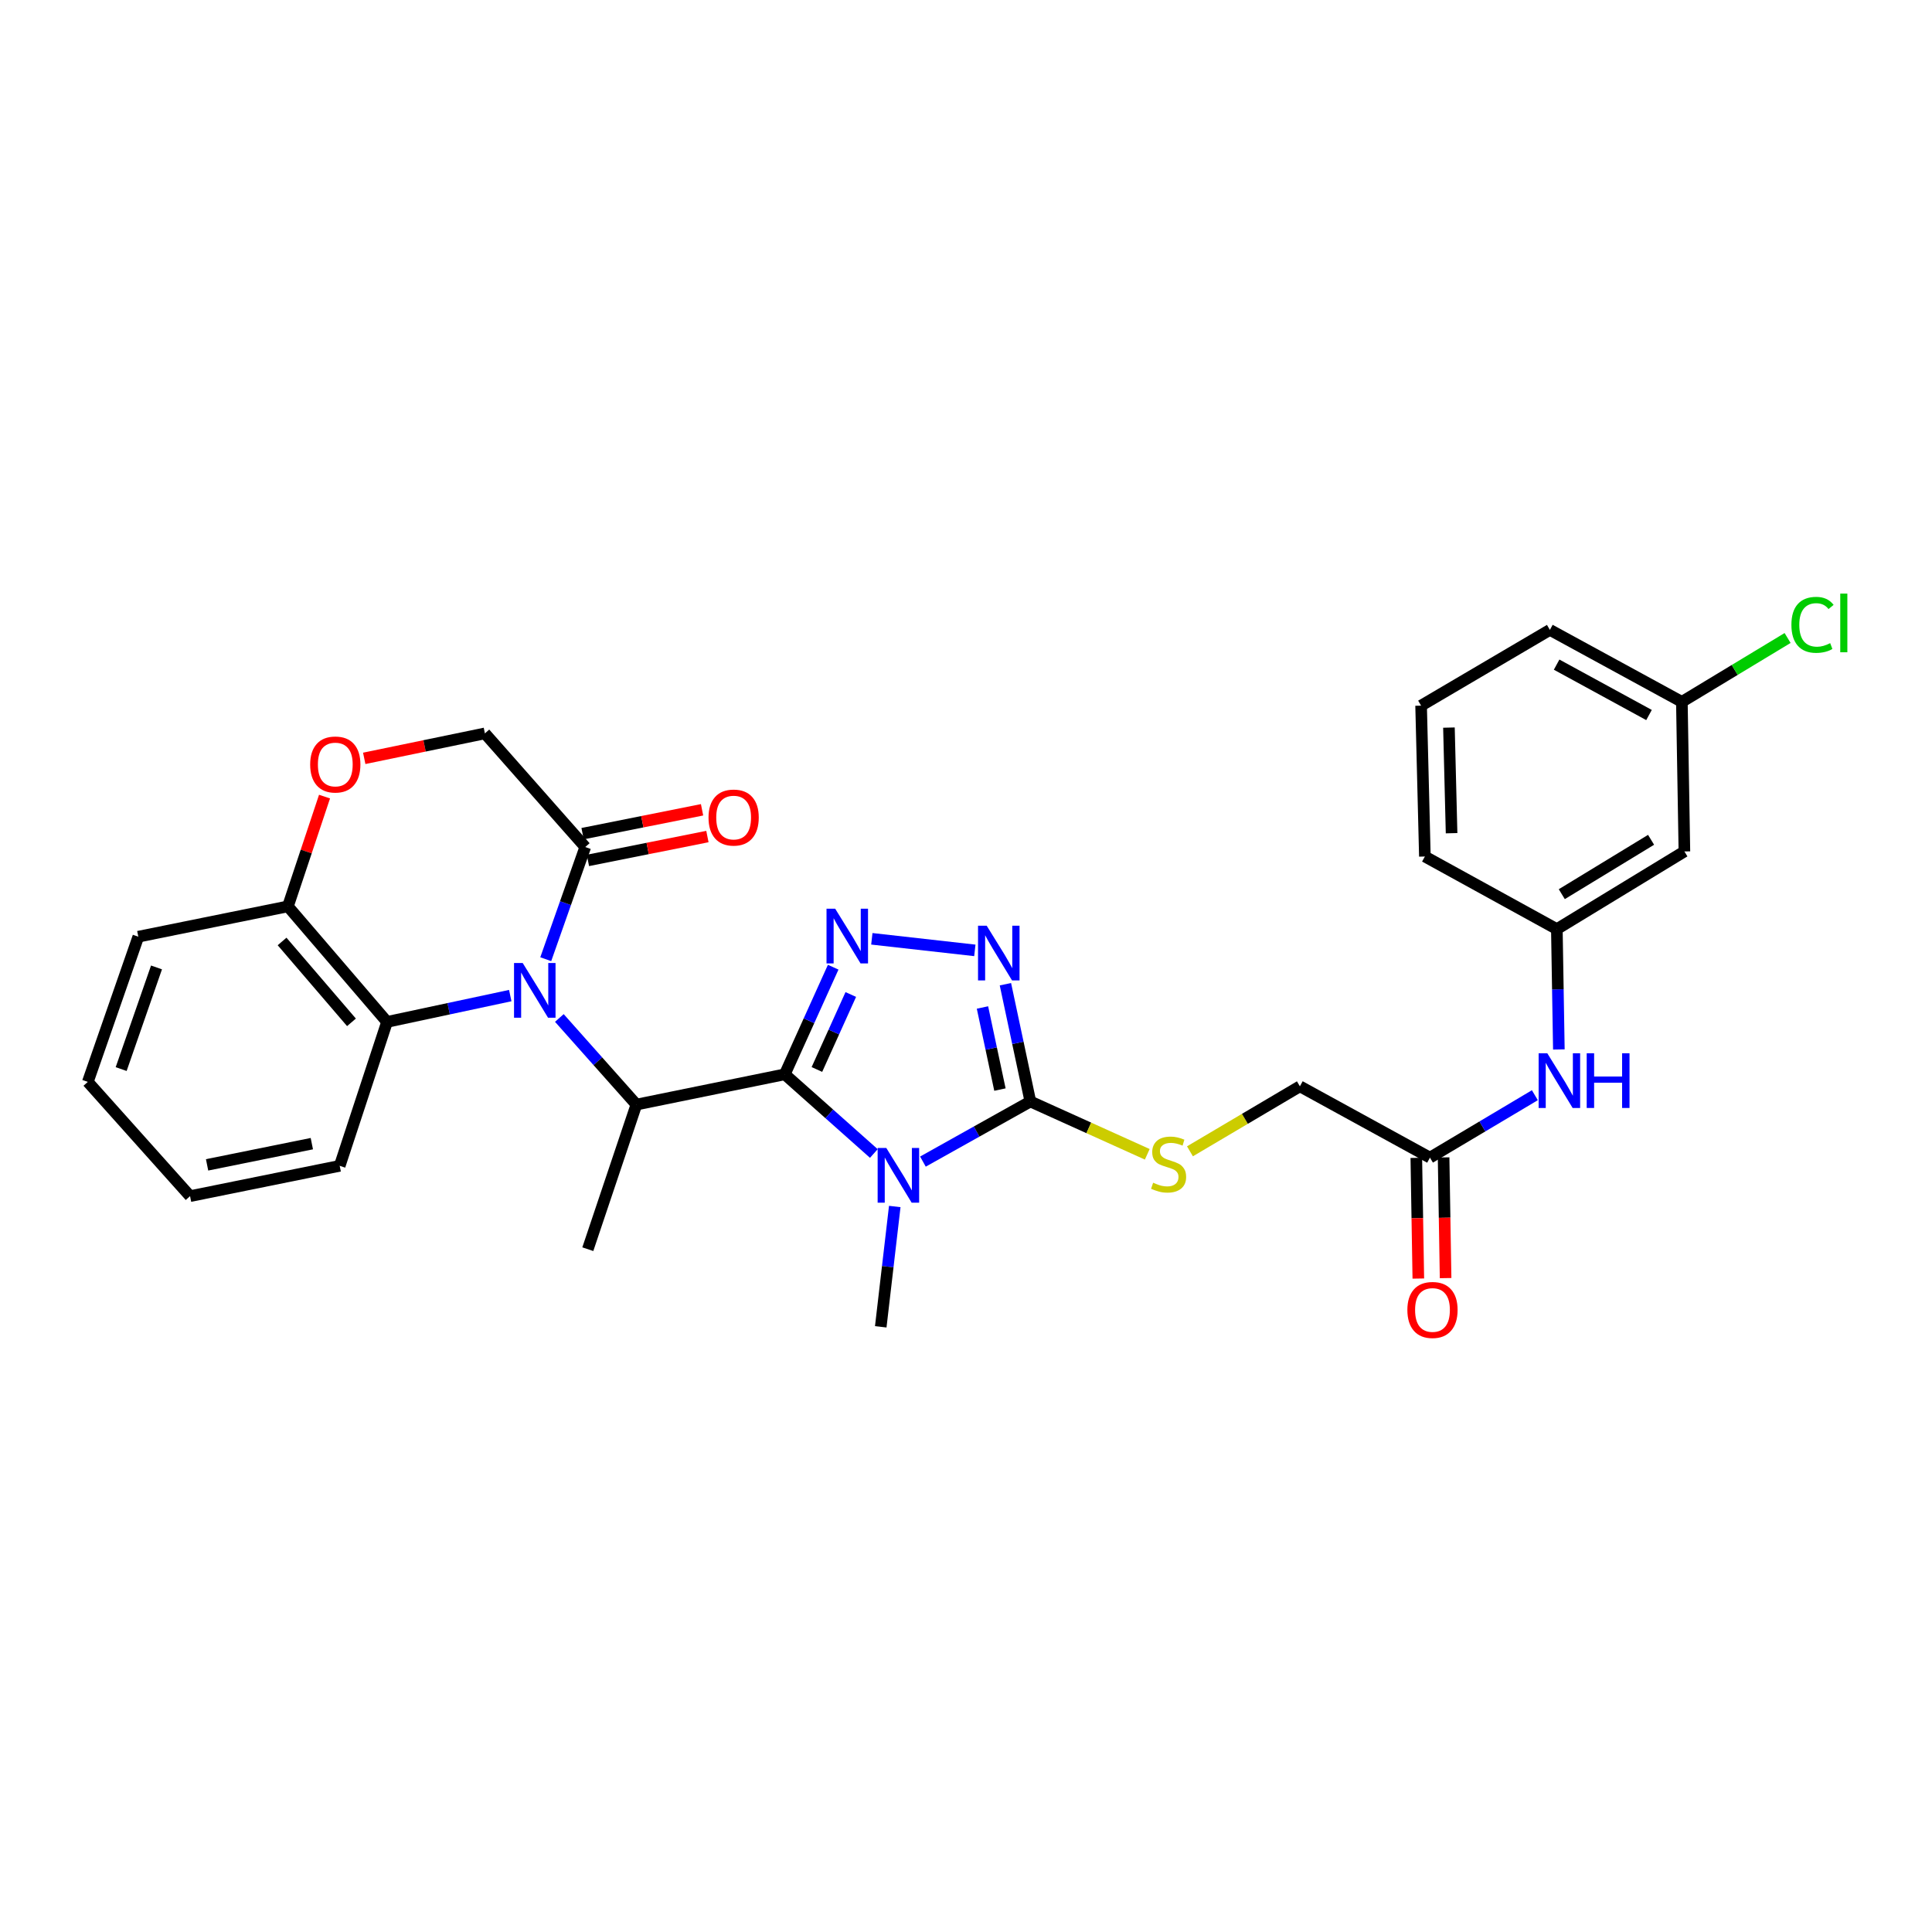 <?xml version='1.0' encoding='iso-8859-1'?>
<svg version='1.1' baseProfile='full'
              xmlns='http://www.w3.org/2000/svg'
                      xmlns:rdkit='http://www.rdkit.org/xml'
                      xmlns:xlink='http://www.w3.org/1999/xlink'
                  xml:space='preserve'
width='1000px' height='1000px' viewBox='0 0 1000 1000'>
<!-- END OF HEADER -->
<rect style='opacity:1.0;fill:#FFFFFF;stroke:none' width='1000' height='1000' x='0' y='0'> </rect>
<path class='bond-0' d='M 406.204,556.063 L 429.252,576.555' style='fill:none;fill-rule:evenodd;stroke:#000000;stroke-width:6px;stroke-linecap:butt;stroke-linejoin:miter;stroke-opacity:1' />
<path class='bond-0' d='M 429.252,576.555 L 452.299,597.048' style='fill:none;fill-rule:evenodd;stroke:#0000FF;stroke-width:6px;stroke-linecap:butt;stroke-linejoin:miter;stroke-opacity:1' />
<path class='bond-2' d='M 406.204,556.063 L 418.732,528.342' style='fill:none;fill-rule:evenodd;stroke:#000000;stroke-width:6px;stroke-linecap:butt;stroke-linejoin:miter;stroke-opacity:1' />
<path class='bond-2' d='M 418.732,528.342 L 431.26,500.621' style='fill:none;fill-rule:evenodd;stroke:#0000FF;stroke-width:6px;stroke-linecap:butt;stroke-linejoin:miter;stroke-opacity:1' />
<path class='bond-2' d='M 422.83,553.562 L 431.599,534.157' style='fill:none;fill-rule:evenodd;stroke:#000000;stroke-width:6px;stroke-linecap:butt;stroke-linejoin:miter;stroke-opacity:1' />
<path class='bond-2' d='M 431.599,534.157 L 440.369,514.753' style='fill:none;fill-rule:evenodd;stroke:#0000FF;stroke-width:6px;stroke-linecap:butt;stroke-linejoin:miter;stroke-opacity:1' />
<path class='bond-5' d='M 406.204,556.063 L 329.399,571.728' style='fill:none;fill-rule:evenodd;stroke:#000000;stroke-width:6px;stroke-linecap:butt;stroke-linejoin:miter;stroke-opacity:1' />
<path class='bond-3' d='M 477.703,601.242 L 505.509,585.685' style='fill:none;fill-rule:evenodd;stroke:#0000FF;stroke-width:6px;stroke-linecap:butt;stroke-linejoin:miter;stroke-opacity:1' />
<path class='bond-3' d='M 505.509,585.685 L 533.315,570.128' style='fill:none;fill-rule:evenodd;stroke:#000000;stroke-width:6px;stroke-linecap:butt;stroke-linejoin:miter;stroke-opacity:1' />
<path class='bond-19' d='M 463.127,624.479 L 459.501,655.619' style='fill:none;fill-rule:evenodd;stroke:#0000FF;stroke-width:6px;stroke-linecap:butt;stroke-linejoin:miter;stroke-opacity:1' />
<path class='bond-19' d='M 459.501,655.619 L 455.875,686.759' style='fill:none;fill-rule:evenodd;stroke:#000000;stroke-width:6px;stroke-linecap:butt;stroke-linejoin:miter;stroke-opacity:1' />
<path class='bond-1' d='M 289.521,526.901 L 309.46,549.315' style='fill:none;fill-rule:evenodd;stroke:#0000FF;stroke-width:6px;stroke-linecap:butt;stroke-linejoin:miter;stroke-opacity:1' />
<path class='bond-1' d='M 309.46,549.315 L 329.399,571.728' style='fill:none;fill-rule:evenodd;stroke:#000000;stroke-width:6px;stroke-linecap:butt;stroke-linejoin:miter;stroke-opacity:1' />
<path class='bond-6' d='M 282.481,496.479 L 292.703,467.453' style='fill:none;fill-rule:evenodd;stroke:#0000FF;stroke-width:6px;stroke-linecap:butt;stroke-linejoin:miter;stroke-opacity:1' />
<path class='bond-6' d='M 292.703,467.453 L 302.924,438.428' style='fill:none;fill-rule:evenodd;stroke:#000000;stroke-width:6px;stroke-linecap:butt;stroke-linejoin:miter;stroke-opacity:1' />
<path class='bond-7' d='M 264.108,515.316 L 232.221,522.126' style='fill:none;fill-rule:evenodd;stroke:#0000FF;stroke-width:6px;stroke-linecap:butt;stroke-linejoin:miter;stroke-opacity:1' />
<path class='bond-7' d='M 232.221,522.126 L 200.335,528.937' style='fill:none;fill-rule:evenodd;stroke:#000000;stroke-width:6px;stroke-linecap:butt;stroke-linejoin:miter;stroke-opacity:1' />
<path class='bond-4' d='M 451.26,485.926 L 504.575,491.915' style='fill:none;fill-rule:evenodd;stroke:#0000FF;stroke-width:6px;stroke-linecap:butt;stroke-linejoin:miter;stroke-opacity:1' />
<path class='bond-9' d='M 533.315,570.128 L 563.568,583.797' style='fill:none;fill-rule:evenodd;stroke:#000000;stroke-width:6px;stroke-linecap:butt;stroke-linejoin:miter;stroke-opacity:1' />
<path class='bond-9' d='M 563.568,583.797 L 593.822,597.465' style='fill:none;fill-rule:evenodd;stroke:#CCCC00;stroke-width:6px;stroke-linecap:butt;stroke-linejoin:miter;stroke-opacity:1' />
<path class='bond-30' d='M 533.315,570.128 L 526.857,539.779' style='fill:none;fill-rule:evenodd;stroke:#000000;stroke-width:6px;stroke-linecap:butt;stroke-linejoin:miter;stroke-opacity:1' />
<path class='bond-30' d='M 526.857,539.779 L 520.399,509.431' style='fill:none;fill-rule:evenodd;stroke:#0000FF;stroke-width:6px;stroke-linecap:butt;stroke-linejoin:miter;stroke-opacity:1' />
<path class='bond-30' d='M 517.567,563.962 L 513.046,542.718' style='fill:none;fill-rule:evenodd;stroke:#000000;stroke-width:6px;stroke-linecap:butt;stroke-linejoin:miter;stroke-opacity:1' />
<path class='bond-30' d='M 513.046,542.718 L 508.525,521.474' style='fill:none;fill-rule:evenodd;stroke:#0000FF;stroke-width:6px;stroke-linecap:butt;stroke-linejoin:miter;stroke-opacity:1' />
<path class='bond-21' d='M 329.399,571.728 L 304.25,646.58' style='fill:none;fill-rule:evenodd;stroke:#000000;stroke-width:6px;stroke-linecap:butt;stroke-linejoin:miter;stroke-opacity:1' />
<path class='bond-12' d='M 302.924,438.428 L 250.986,379.602' style='fill:none;fill-rule:evenodd;stroke:#000000;stroke-width:6px;stroke-linecap:butt;stroke-linejoin:miter;stroke-opacity:1' />
<path class='bond-14' d='M 304.308,445.351 L 335.231,439.173' style='fill:none;fill-rule:evenodd;stroke:#000000;stroke-width:6px;stroke-linecap:butt;stroke-linejoin:miter;stroke-opacity:1' />
<path class='bond-14' d='M 335.231,439.173 L 366.154,432.995' style='fill:none;fill-rule:evenodd;stroke:#FF0000;stroke-width:6px;stroke-linecap:butt;stroke-linejoin:miter;stroke-opacity:1' />
<path class='bond-14' d='M 301.541,431.505 L 332.465,425.327' style='fill:none;fill-rule:evenodd;stroke:#000000;stroke-width:6px;stroke-linecap:butt;stroke-linejoin:miter;stroke-opacity:1' />
<path class='bond-14' d='M 332.465,425.327 L 363.388,419.149' style='fill:none;fill-rule:evenodd;stroke:#FF0000;stroke-width:6px;stroke-linecap:butt;stroke-linejoin:miter;stroke-opacity:1' />
<path class='bond-10' d='M 200.335,528.937 L 149.025,469.139' style='fill:none;fill-rule:evenodd;stroke:#000000;stroke-width:6px;stroke-linecap:butt;stroke-linejoin:miter;stroke-opacity:1' />
<path class='bond-10' d='M 181.923,529.162 L 146.005,487.303' style='fill:none;fill-rule:evenodd;stroke:#000000;stroke-width:6px;stroke-linecap:butt;stroke-linejoin:miter;stroke-opacity:1' />
<path class='bond-23' d='M 200.335,528.937 L 175.829,603.435' style='fill:none;fill-rule:evenodd;stroke:#000000;stroke-width:6px;stroke-linecap:butt;stroke-linejoin:miter;stroke-opacity:1' />
<path class='bond-8' d='M 167.977,412.318 L 158.501,440.728' style='fill:none;fill-rule:evenodd;stroke:#FF0000;stroke-width:6px;stroke-linecap:butt;stroke-linejoin:miter;stroke-opacity:1' />
<path class='bond-8' d='M 158.501,440.728 L 149.025,469.139' style='fill:none;fill-rule:evenodd;stroke:#000000;stroke-width:6px;stroke-linecap:butt;stroke-linejoin:miter;stroke-opacity:1' />
<path class='bond-31' d='M 188.523,392.523 L 219.755,386.063' style='fill:none;fill-rule:evenodd;stroke:#FF0000;stroke-width:6px;stroke-linecap:butt;stroke-linejoin:miter;stroke-opacity:1' />
<path class='bond-31' d='M 219.755,386.063 L 250.986,379.602' style='fill:none;fill-rule:evenodd;stroke:#000000;stroke-width:6px;stroke-linecap:butt;stroke-linejoin:miter;stroke-opacity:1' />
<path class='bond-18' d='M 615.918,595.919 L 644.369,579.097' style='fill:none;fill-rule:evenodd;stroke:#CCCC00;stroke-width:6px;stroke-linecap:butt;stroke-linejoin:miter;stroke-opacity:1' />
<path class='bond-18' d='M 644.369,579.097 L 672.821,562.276' style='fill:none;fill-rule:evenodd;stroke:#000000;stroke-width:6px;stroke-linecap:butt;stroke-linejoin:miter;stroke-opacity:1' />
<path class='bond-26' d='M 149.025,469.139 L 71.592,484.828' style='fill:none;fill-rule:evenodd;stroke:#000000;stroke-width:6px;stroke-linecap:butt;stroke-linejoin:miter;stroke-opacity:1' />
<path class='bond-11' d='M 740.142,599.191 L 672.821,562.276' style='fill:none;fill-rule:evenodd;stroke:#000000;stroke-width:6px;stroke-linecap:butt;stroke-linejoin:miter;stroke-opacity:1' />
<path class='bond-13' d='M 740.142,599.191 L 767.293,583.034' style='fill:none;fill-rule:evenodd;stroke:#000000;stroke-width:6px;stroke-linecap:butt;stroke-linejoin:miter;stroke-opacity:1' />
<path class='bond-13' d='M 767.293,583.034 L 794.444,566.877' style='fill:none;fill-rule:evenodd;stroke:#0000FF;stroke-width:6px;stroke-linecap:butt;stroke-linejoin:miter;stroke-opacity:1' />
<path class='bond-17' d='M 733.083,599.309 L 733.602,630.543' style='fill:none;fill-rule:evenodd;stroke:#000000;stroke-width:6px;stroke-linecap:butt;stroke-linejoin:miter;stroke-opacity:1' />
<path class='bond-17' d='M 733.602,630.543 L 734.122,661.778' style='fill:none;fill-rule:evenodd;stroke:#FF0000;stroke-width:6px;stroke-linecap:butt;stroke-linejoin:miter;stroke-opacity:1' />
<path class='bond-17' d='M 747.201,599.074 L 747.72,630.308' style='fill:none;fill-rule:evenodd;stroke:#000000;stroke-width:6px;stroke-linecap:butt;stroke-linejoin:miter;stroke-opacity:1' />
<path class='bond-17' d='M 747.72,630.308 L 748.24,661.543' style='fill:none;fill-rule:evenodd;stroke:#FF0000;stroke-width:6px;stroke-linecap:butt;stroke-linejoin:miter;stroke-opacity:1' />
<path class='bond-15' d='M 806.864,543.205 L 806.343,512.059' style='fill:none;fill-rule:evenodd;stroke:#0000FF;stroke-width:6px;stroke-linecap:butt;stroke-linejoin:miter;stroke-opacity:1' />
<path class='bond-15' d='M 806.343,512.059 L 805.823,480.913' style='fill:none;fill-rule:evenodd;stroke:#000000;stroke-width:6px;stroke-linecap:butt;stroke-linejoin:miter;stroke-opacity:1' />
<path class='bond-16' d='M 805.823,480.913 L 871.842,440.71' style='fill:none;fill-rule:evenodd;stroke:#000000;stroke-width:6px;stroke-linecap:butt;stroke-linejoin:miter;stroke-opacity:1' />
<path class='bond-16' d='M 808.382,462.823 L 854.595,434.681' style='fill:none;fill-rule:evenodd;stroke:#000000;stroke-width:6px;stroke-linecap:butt;stroke-linejoin:miter;stroke-opacity:1' />
<path class='bond-25' d='M 805.823,480.913 L 737.514,443.33' style='fill:none;fill-rule:evenodd;stroke:#000000;stroke-width:6px;stroke-linecap:butt;stroke-linejoin:miter;stroke-opacity:1' />
<path class='bond-20' d='M 871.842,440.71 L 870.532,363.286' style='fill:none;fill-rule:evenodd;stroke:#000000;stroke-width:6px;stroke-linecap:butt;stroke-linejoin:miter;stroke-opacity:1' />
<path class='bond-22' d='M 870.532,363.286 L 897.894,346.754' style='fill:none;fill-rule:evenodd;stroke:#000000;stroke-width:6px;stroke-linecap:butt;stroke-linejoin:miter;stroke-opacity:1' />
<path class='bond-22' d='M 897.894,346.754 L 925.256,330.223' style='fill:none;fill-rule:evenodd;stroke:#00CC00;stroke-width:6px;stroke-linecap:butt;stroke-linejoin:miter;stroke-opacity:1' />
<path class='bond-33' d='M 870.532,363.286 L 802.222,326.025' style='fill:none;fill-rule:evenodd;stroke:#000000;stroke-width:6px;stroke-linecap:butt;stroke-linejoin:miter;stroke-opacity:1' />
<path class='bond-33' d='M 853.524,370.093 L 805.707,344.01' style='fill:none;fill-rule:evenodd;stroke:#000000;stroke-width:6px;stroke-linecap:butt;stroke-linejoin:miter;stroke-opacity:1' />
<path class='bond-28' d='M 175.829,603.435 L 98.373,619.124' style='fill:none;fill-rule:evenodd;stroke:#000000;stroke-width:6px;stroke-linecap:butt;stroke-linejoin:miter;stroke-opacity:1' />
<path class='bond-28' d='M 161.407,591.95 L 107.188,602.932' style='fill:none;fill-rule:evenodd;stroke:#000000;stroke-width:6px;stroke-linecap:butt;stroke-linejoin:miter;stroke-opacity:1' />
<path class='bond-24' d='M 735.56,365.239 L 737.514,443.33' style='fill:none;fill-rule:evenodd;stroke:#000000;stroke-width:6px;stroke-linecap:butt;stroke-linejoin:miter;stroke-opacity:1' />
<path class='bond-24' d='M 749.969,376.6 L 751.336,431.264' style='fill:none;fill-rule:evenodd;stroke:#000000;stroke-width:6px;stroke-linecap:butt;stroke-linejoin:miter;stroke-opacity:1' />
<path class='bond-27' d='M 735.56,365.239 L 802.222,326.025' style='fill:none;fill-rule:evenodd;stroke:#000000;stroke-width:6px;stroke-linecap:butt;stroke-linejoin:miter;stroke-opacity:1' />
<path class='bond-32' d='M 71.592,484.828 L 45.455,559.985' style='fill:none;fill-rule:evenodd;stroke:#000000;stroke-width:6px;stroke-linecap:butt;stroke-linejoin:miter;stroke-opacity:1' />
<path class='bond-32' d='M 81.008,500.739 L 62.712,553.349' style='fill:none;fill-rule:evenodd;stroke:#000000;stroke-width:6px;stroke-linecap:butt;stroke-linejoin:miter;stroke-opacity:1' />
<path class='bond-29' d='M 98.373,619.124 L 45.455,559.985' style='fill:none;fill-rule:evenodd;stroke:#000000;stroke-width:6px;stroke-linecap:butt;stroke-linejoin:miter;stroke-opacity:1' />
<path  class='atom-1' d='M 458.746 594.186
L 468.026 609.186
Q 468.946 610.666, 470.426 613.346
Q 471.906 616.026, 471.986 616.186
L 471.986 594.186
L 475.746 594.186
L 475.746 622.506
L 471.866 622.506
L 461.906 606.106
Q 460.746 604.186, 459.506 601.986
Q 458.306 599.786, 457.946 599.106
L 457.946 622.506
L 454.266 622.506
L 454.266 594.186
L 458.746 594.186
' fill='#0000FF'/>
<path  class='atom-2' d='M 270.542 498.445
L 279.822 513.445
Q 280.742 514.925, 282.222 517.605
Q 283.702 520.285, 283.782 520.445
L 283.782 498.445
L 287.542 498.445
L 287.542 526.765
L 283.662 526.765
L 273.702 510.365
Q 272.542 508.445, 271.302 506.245
Q 270.102 504.045, 269.742 503.365
L 269.742 526.765
L 266.062 526.765
L 266.062 498.445
L 270.542 498.445
' fill='#0000FF'/>
<path  class='atom-3' d='M 432.287 470.338
L 441.567 485.338
Q 442.487 486.818, 443.967 489.498
Q 445.447 492.178, 445.527 492.338
L 445.527 470.338
L 449.287 470.338
L 449.287 498.658
L 445.407 498.658
L 435.447 482.258
Q 434.287 480.338, 433.047 478.138
Q 431.847 475.938, 431.487 475.258
L 431.487 498.658
L 427.807 498.658
L 427.807 470.338
L 432.287 470.338
' fill='#0000FF'/>
<path  class='atom-5' d='M 510.708 479.147
L 519.988 494.147
Q 520.908 495.627, 522.388 498.307
Q 523.868 500.987, 523.948 501.147
L 523.948 479.147
L 527.708 479.147
L 527.708 507.467
L 523.828 507.467
L 513.868 491.067
Q 512.708 489.147, 511.468 486.947
Q 510.268 484.747, 509.908 484.067
L 509.908 507.467
L 506.228 507.467
L 506.228 479.147
L 510.708 479.147
' fill='#0000FF'/>
<path  class='atom-9' d='M 160.546 395.701
Q 160.546 388.901, 163.906 385.101
Q 167.266 381.301, 173.546 381.301
Q 179.826 381.301, 183.186 385.101
Q 186.546 388.901, 186.546 395.701
Q 186.546 402.581, 183.146 406.501
Q 179.746 410.381, 173.546 410.381
Q 167.306 410.381, 163.906 406.501
Q 160.546 402.621, 160.546 395.701
M 173.546 407.181
Q 177.866 407.181, 180.186 404.301
Q 182.546 401.381, 182.546 395.701
Q 182.546 390.141, 180.186 387.341
Q 177.866 384.501, 173.546 384.501
Q 169.226 384.501, 166.866 387.301
Q 164.546 390.101, 164.546 395.701
Q 164.546 401.421, 166.866 404.301
Q 169.226 407.181, 173.546 407.181
' fill='#FF0000'/>
<path  class='atom-10' d='M 596.864 612.175
Q 597.184 612.295, 598.504 612.855
Q 599.824 613.415, 601.264 613.775
Q 602.744 614.095, 604.184 614.095
Q 606.864 614.095, 608.424 612.815
Q 609.984 611.495, 609.984 609.215
Q 609.984 607.655, 609.184 606.695
Q 608.424 605.735, 607.224 605.215
Q 606.024 604.695, 604.024 604.095
Q 601.504 603.335, 599.984 602.615
Q 598.504 601.895, 597.424 600.375
Q 596.384 598.855, 596.384 596.295
Q 596.384 592.735, 598.784 590.535
Q 601.224 588.335, 606.024 588.335
Q 609.304 588.335, 613.024 589.895
L 612.104 592.975
Q 608.704 591.575, 606.144 591.575
Q 603.384 591.575, 601.864 592.735
Q 600.344 593.855, 600.384 595.815
Q 600.384 597.335, 601.144 598.255
Q 601.944 599.175, 603.064 599.695
Q 604.224 600.215, 606.144 600.815
Q 608.704 601.615, 610.224 602.415
Q 611.744 603.215, 612.824 604.855
Q 613.944 606.455, 613.944 609.215
Q 613.944 613.135, 611.304 615.255
Q 608.704 617.335, 604.344 617.335
Q 601.824 617.335, 599.904 616.775
Q 598.024 616.255, 595.784 615.335
L 596.864 612.175
' fill='#CCCC00'/>
<path  class='atom-14' d='M 800.873 545.166
L 810.153 560.166
Q 811.073 561.646, 812.553 564.326
Q 814.033 567.006, 814.113 567.166
L 814.113 545.166
L 817.873 545.166
L 817.873 573.486
L 813.993 573.486
L 804.033 557.086
Q 802.873 555.166, 801.633 552.966
Q 800.433 550.766, 800.073 550.086
L 800.073 573.486
L 796.393 573.486
L 796.393 545.166
L 800.873 545.166
' fill='#0000FF'/>
<path  class='atom-14' d='M 821.273 545.166
L 825.113 545.166
L 825.113 557.206
L 839.593 557.206
L 839.593 545.166
L 843.433 545.166
L 843.433 573.486
L 839.593 573.486
L 839.593 560.406
L 825.113 560.406
L 825.113 573.486
L 821.273 573.486
L 821.273 545.166
' fill='#0000FF'/>
<path  class='atom-15' d='M 366.729 423.164
Q 366.729 416.364, 370.089 412.564
Q 373.449 408.764, 379.729 408.764
Q 386.009 408.764, 389.369 412.564
Q 392.729 416.364, 392.729 423.164
Q 392.729 430.044, 389.329 433.964
Q 385.929 437.844, 379.729 437.844
Q 373.489 437.844, 370.089 433.964
Q 366.729 430.084, 366.729 423.164
M 379.729 434.644
Q 384.049 434.644, 386.369 431.764
Q 388.729 428.844, 388.729 423.164
Q 388.729 417.604, 386.369 414.804
Q 384.049 411.964, 379.729 411.964
Q 375.409 411.964, 373.049 414.764
Q 370.729 417.564, 370.729 423.164
Q 370.729 428.884, 373.049 431.764
Q 375.409 434.644, 379.729 434.644
' fill='#FF0000'/>
<path  class='atom-18' d='M 728.452 678.03
Q 728.452 671.23, 731.812 667.43
Q 735.172 663.63, 741.452 663.63
Q 747.732 663.63, 751.092 667.43
Q 754.452 671.23, 754.452 678.03
Q 754.452 684.91, 751.052 688.83
Q 747.652 692.71, 741.452 692.71
Q 735.212 692.71, 731.812 688.83
Q 728.452 684.95, 728.452 678.03
M 741.452 689.51
Q 745.772 689.51, 748.092 686.63
Q 750.452 683.71, 750.452 678.03
Q 750.452 672.47, 748.092 669.67
Q 745.772 666.83, 741.452 666.83
Q 737.132 666.83, 734.772 669.63
Q 732.452 672.43, 732.452 678.03
Q 732.452 683.75, 734.772 686.63
Q 737.132 689.51, 741.452 689.51
' fill='#FF0000'/>
<path  class='atom-23' d='M 927.231 323.412
Q 927.231 316.372, 930.511 312.692
Q 933.831 308.972, 940.111 308.972
Q 945.951 308.972, 949.071 313.092
L 946.431 315.252
Q 944.151 312.252, 940.111 312.252
Q 935.831 312.252, 933.551 315.132
Q 931.311 317.972, 931.311 323.412
Q 931.311 329.012, 933.631 331.892
Q 935.991 334.772, 940.551 334.772
Q 943.671 334.772, 947.311 332.892
L 948.431 335.892
Q 946.951 336.852, 944.711 337.412
Q 942.471 337.972, 939.991 337.972
Q 933.831 337.972, 930.511 334.212
Q 927.231 330.452, 927.231 323.412
' fill='#00CC00'/>
<path  class='atom-23' d='M 952.511 307.252
L 956.191 307.252
L 956.191 337.612
L 952.511 337.612
L 952.511 307.252
' fill='#00CC00'/>
</svg>
